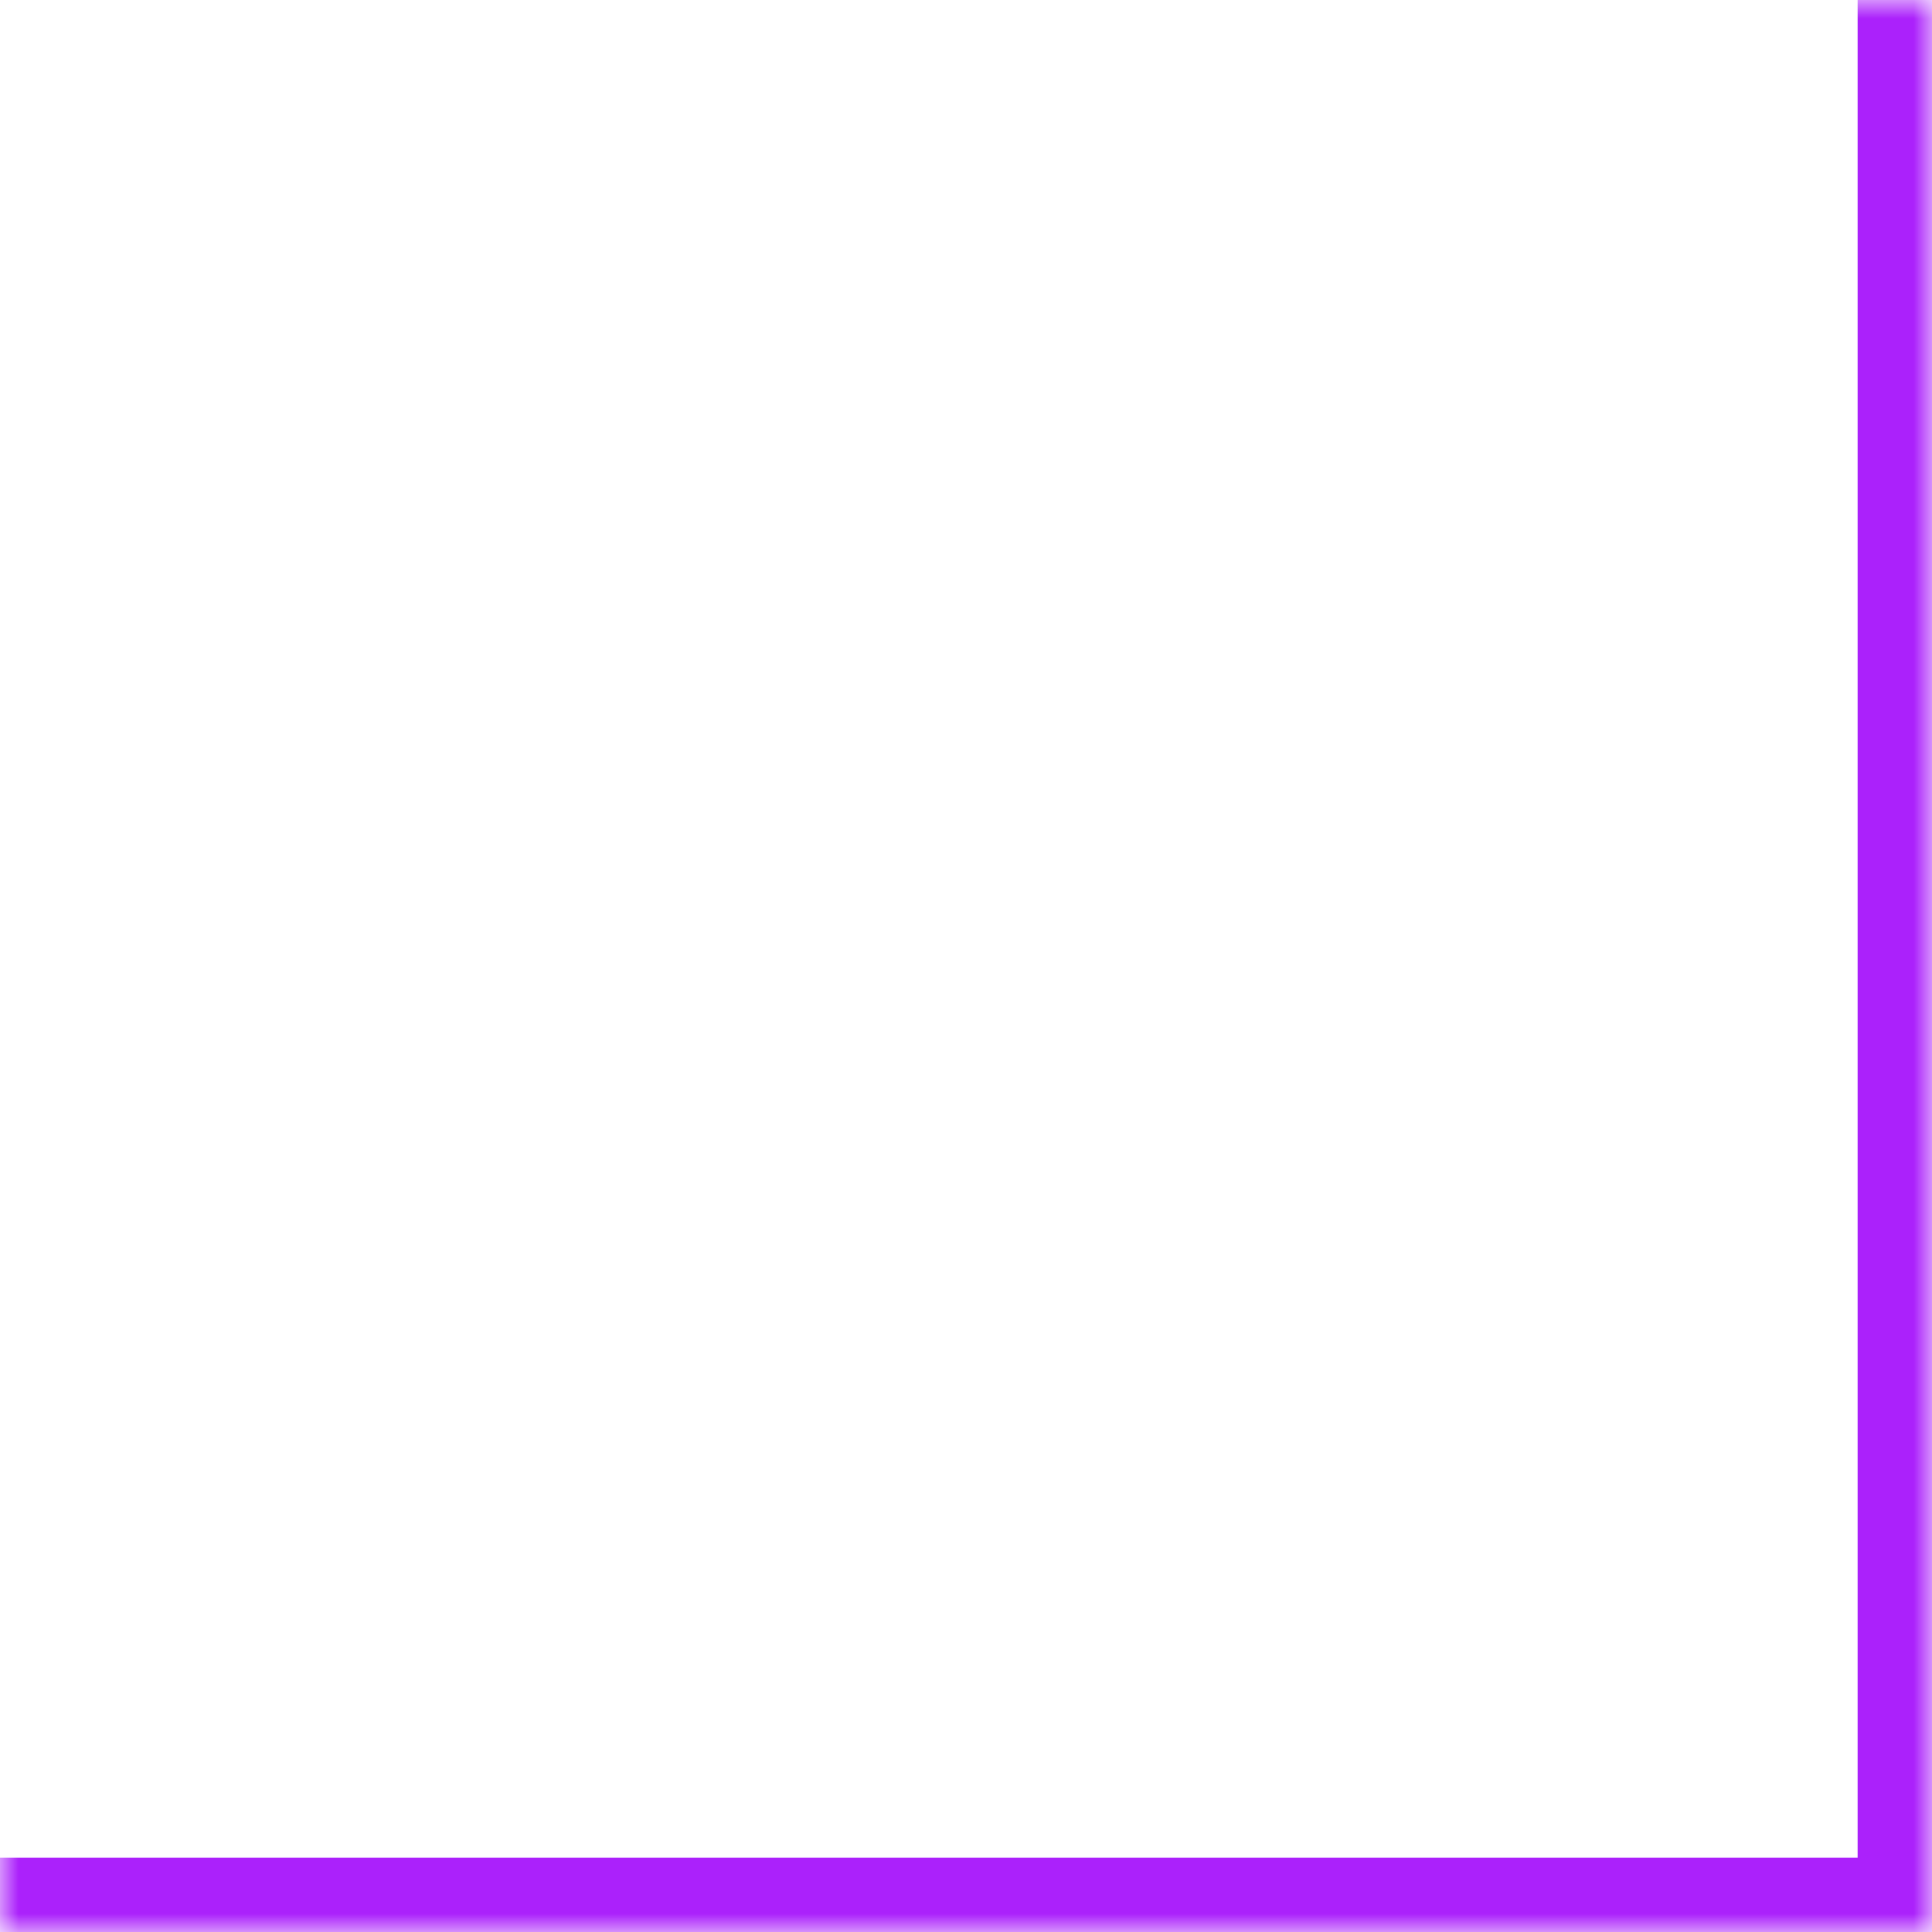 <?xml version="1.0" encoding="UTF-8"?> <svg xmlns="http://www.w3.org/2000/svg" width="52" height="52" viewBox="0 0 52 52" fill="none"><mask id="path-1-inside-1_248_694" fill="white"><path d="M52 52L52 0L-2.27299e-06 2.27299e-06L0 52L52 52Z"></path></mask><path d="M52 52L54 52L54 54L52 54L52 52ZM50 52L50 8.74228e-08L54 -8.74228e-08L54 52L50 52ZM-8.74228e-08 50L52 50L52 54L8.74228e-08 54L-8.74228e-08 50Z" fill="#AB21FB" mask="url(#path-1-inside-1_248_694)"></path></svg> 